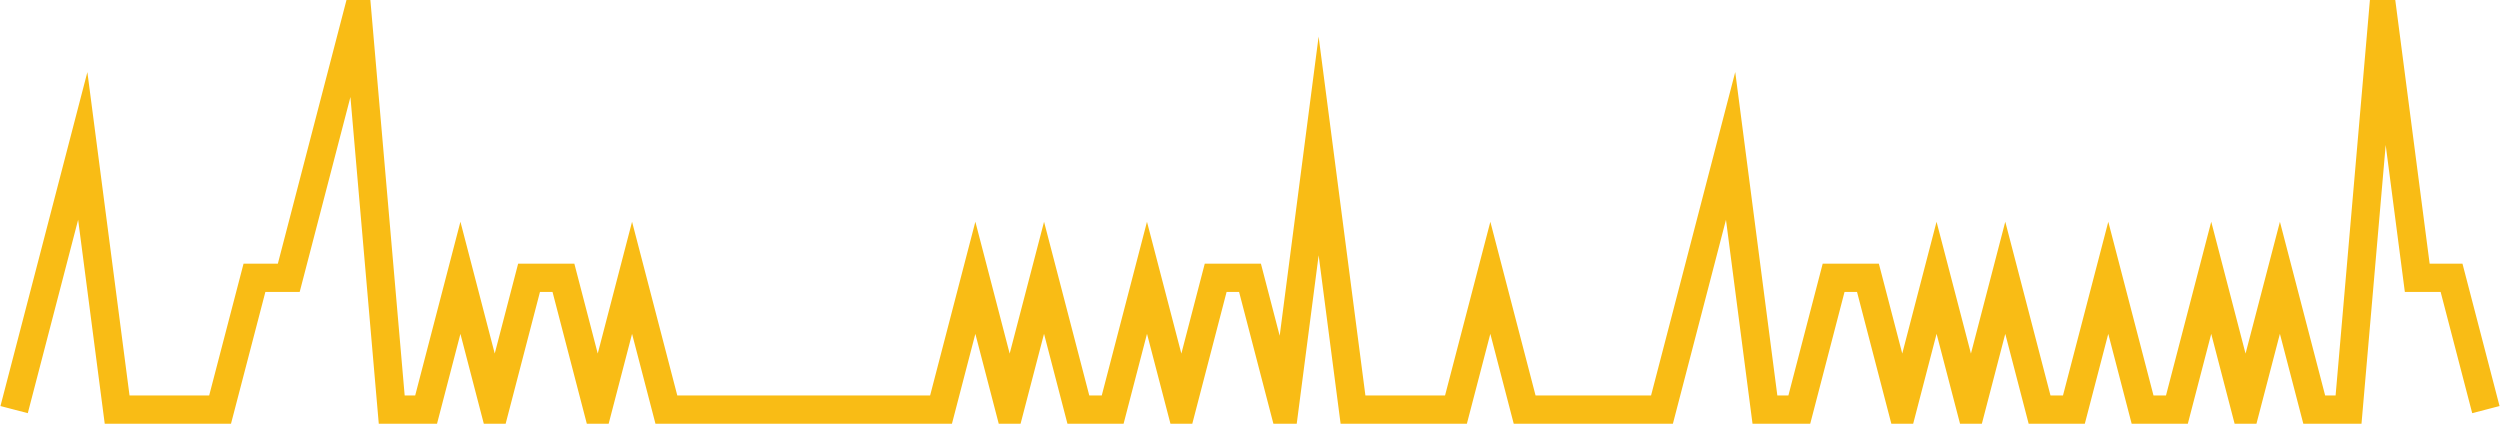 <?xml version="1.0" encoding="UTF-8"?>
<svg xmlns="http://www.w3.org/2000/svg" xmlns:xlink="http://www.w3.org/1999/xlink" width="177pt" height="30pt" viewBox="0 0 177 30" version="1.1">
<g id="surface15037896">
<path style="fill:none;stroke-width:2;stroke-linecap:butt;stroke-linejoin:miter;stroke:rgb(97.647%,73.725%,8.235%);stroke-opacity:1;stroke-miterlimit:10;" d="M 1 29 L 3.43 19.668 L 5.859 10.332 L 8.293 29 L 15.582 29 L 18.016 19.668 L 20.445 19.668 L 22.875 10.332 L 25.305 1 L 27.734 29 L 30.168 29 L 32.598 19.668 L 35.027 29 L 37.457 19.668 L 39.891 19.668 L 42.32 29 L 44.75 19.668 L 47.18 29 L 66.625 29 L 69.055 19.668 L 71.484 29 L 73.918 19.668 L 76.348 29 L 78.777 29 L 81.207 19.668 L 83.641 29 L 86.07 19.668 L 88.5 19.668 L 90.93 29 L 93.359 10.332 L 95.793 29 L 103.082 29 L 105.516 19.668 L 107.945 29 L 117.668 29 L 120.098 19.668 L 122.527 10.332 L 124.957 29 L 127.391 29 L 129.82 19.668 L 132.25 19.668 L 134.68 29 L 137.109 19.668 L 139.543 29 L 141.973 19.668 L 144.402 29 L 146.832 29 L 149.266 19.668 L 151.695 29 L 154.125 29 L 156.555 19.668 L 158.984 29 L 161.418 19.668 L 163.848 29 L 166.277 29 L 168.707 1 L 171.141 19.668 L 173.57 19.668 L 176 29 "/>
</g>
</svg>
